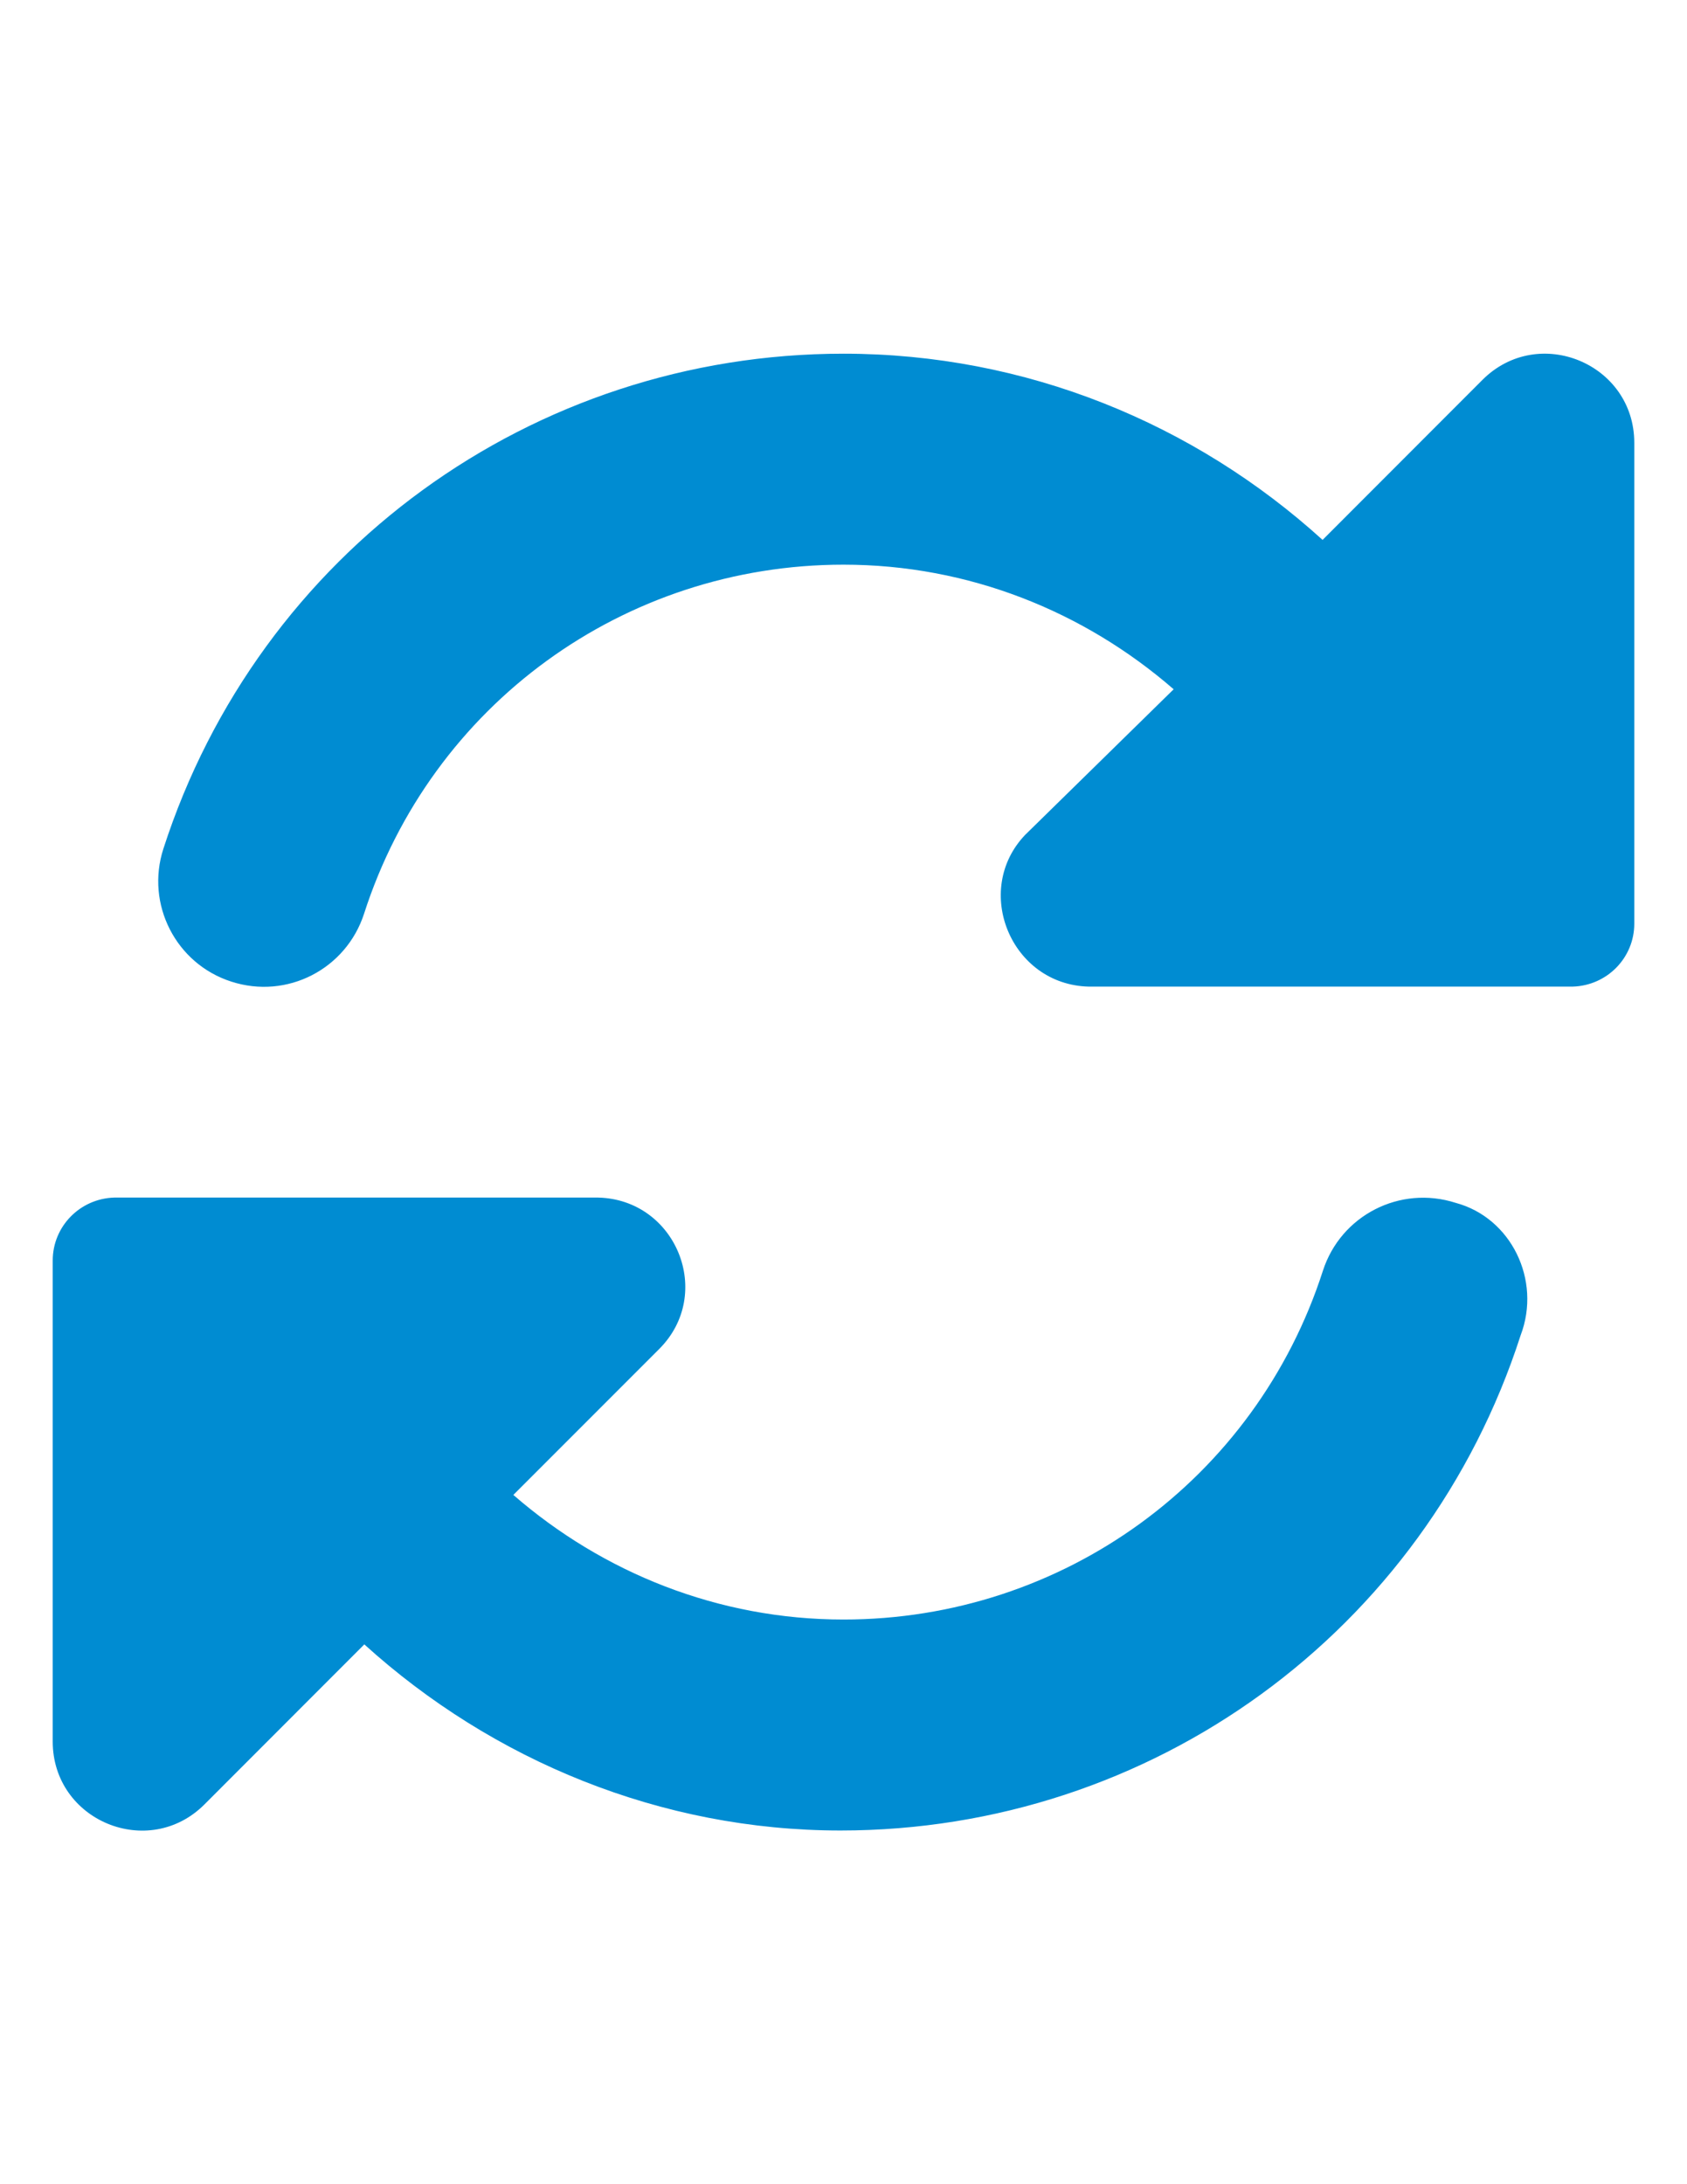 <?xml version="1.0" encoding="utf-8"?>
<!-- Generator: Adobe Illustrator 16.0.0, SVG Export Plug-In . SVG Version: 6.00 Build 0)  -->
<!DOCTYPE svg PUBLIC "-//W3C//DTD SVG 1.1//EN" "http://www.w3.org/Graphics/SVG/1.1/DTD/svg11.dtd">
<svg version="1.1" id="Layer_1" xmlns="http://www.w3.org/2000/svg" xmlns:xlink="http://www.w3.org/1999/xlink" x="0px" y="0px"
	 width="612px" height="792px" viewBox="0 0 612 792" enable-background="new 0 0 612 792" xml:space="preserve">
<path fill="#008CD2" d="M537.771,137.765l-57.973,58.009C433.301,153.579,372.221,128.25,306,128.25
	c-112.957,0-212.061,72.125-246.736,179.536c-6.5,20.093,4.539,41.692,24.635,48.147c20.285,6.574,41.668-4.557,48.171-24.611
	C156.466,255.551,226.392,204.75,306,204.75c45.374,0,87.258,16.95,119.771,45.183l-53.909,52.833
	c-19.125,20.081-5.14,54.267,23.07,54.984h175.591c12.432-0.358,22.353-10.399,22.353-22.831V160.571
	C592.875,131.824,558.092,117.433,537.771,137.765z M528.089,436.162c-20.248-6.5-41.692,4.557-48.171,24.612
	C455.533,536.449,385.607,587.25,306,587.25c-45.374,0-87.258-16.949-119.771-45.183l52.833-52.833
	c20.201-20.081,6.216-54.268-21.994-54.984H41.43c-12.36,0.358-22.305,10.399-22.305,22.83v174.396
	c0,28.735,34.748,43.127,55.068,22.795l57.973-58.009c46.534,42.146,107.614,67.487,172.759,67.487
	c112.897,0,212.048-72.125,246.712-179.536C559.287,464.133,548.17,441.541,528.089,436.162z"/>
</svg>
